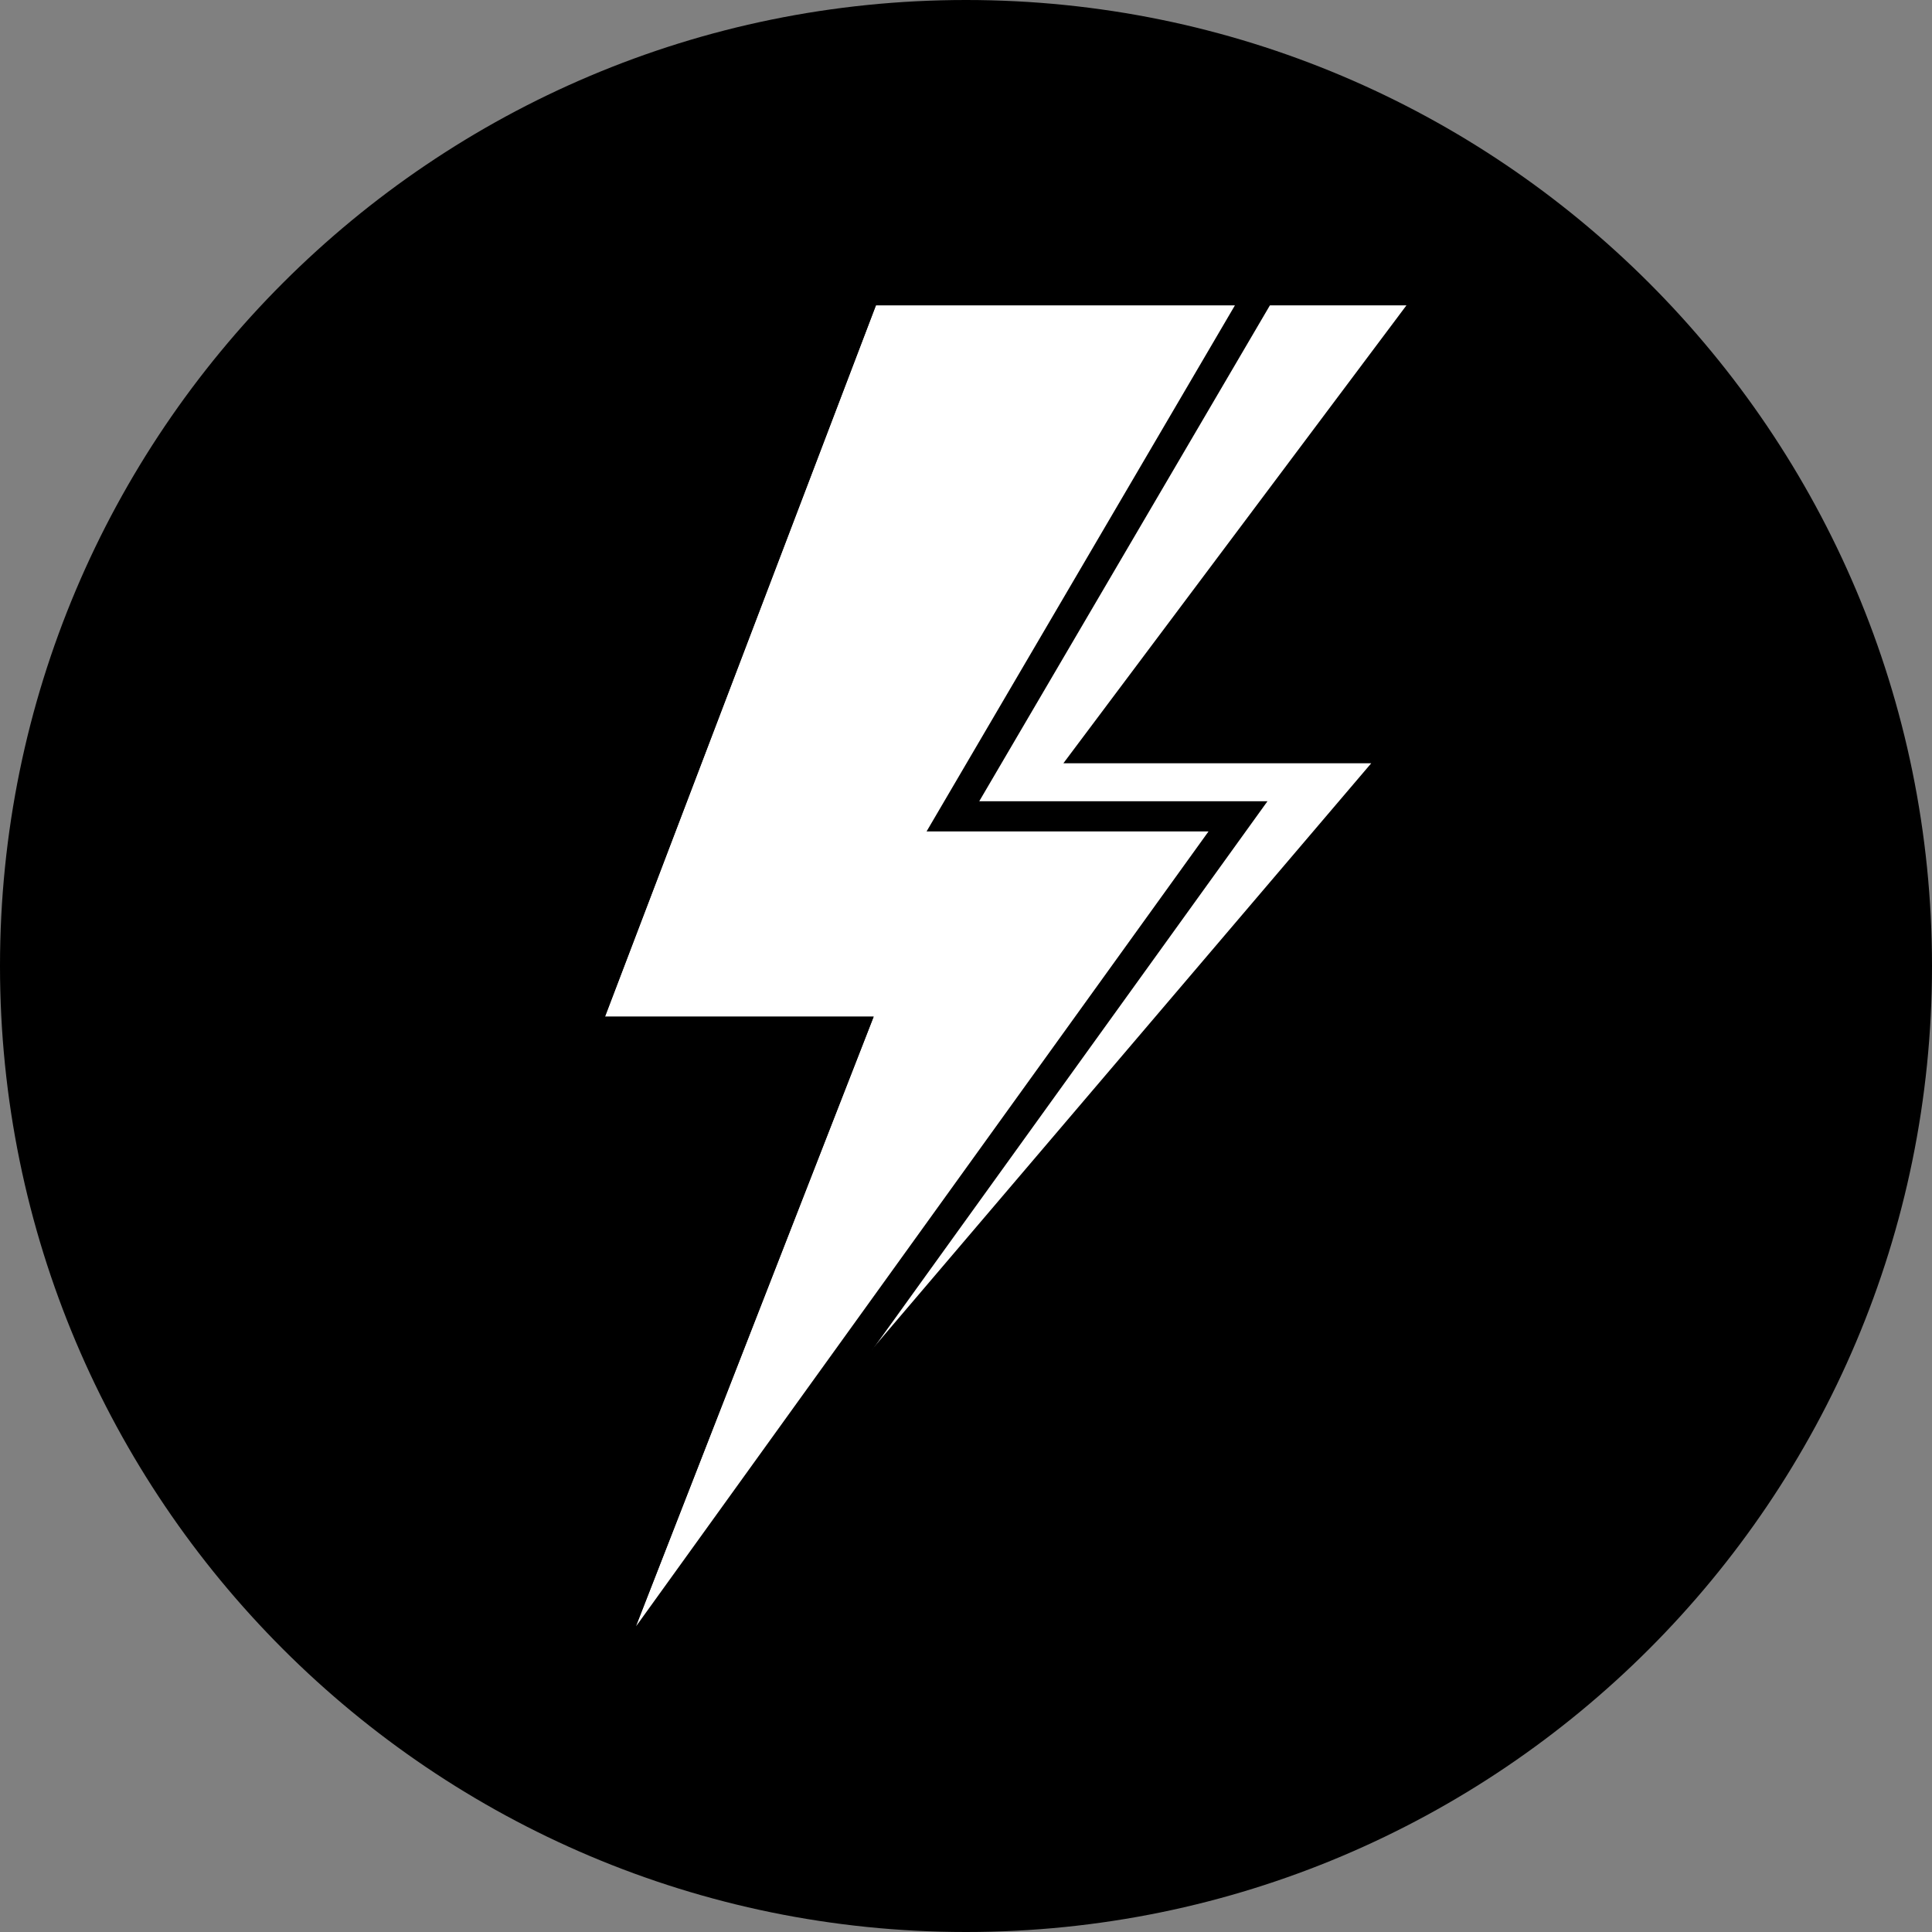 <svg width="64" height="64" viewBox="0 0 64 64" fill="none" xmlns="http://www.w3.org/2000/svg">
<rect x="0" y="0" width="64" height="64" fill="#808080" stroke="none"/>
<path d="M32 64C49.673 64 64 49.673 64 32C64 14.327 49.673 0 32 0C14.327 0 0 14.327 0 32C0 49.673 14.327 64 32 64Z" fill="black"/>
<path d="M40.544 10.116H46.59L35.226 25.284H45.424L21.064 53.884L28.944 33.676H20.044L29.018 10.116H40.544Z" fill="white"/>
<path d="M40.544 10.116H40.908L30.694 27.542H40.034L21.064 53.882L28.944 33.676H20.044L29.018 10.116H40.544Z" fill="white"/>
<path fill-rule="evenodd" clip-rule="evenodd" d="M42.653 9.116L32.439 26.542H41.987L21.875 54.466L20.132 53.519L27.481 34.676H18.593L28.329 9.116H42.653ZM28.944 33.676L21.064 53.882L40.034 27.542H30.694L40.908 10.116H29.018L20.044 33.676H28.944Z" fill="black"/>
</svg>
